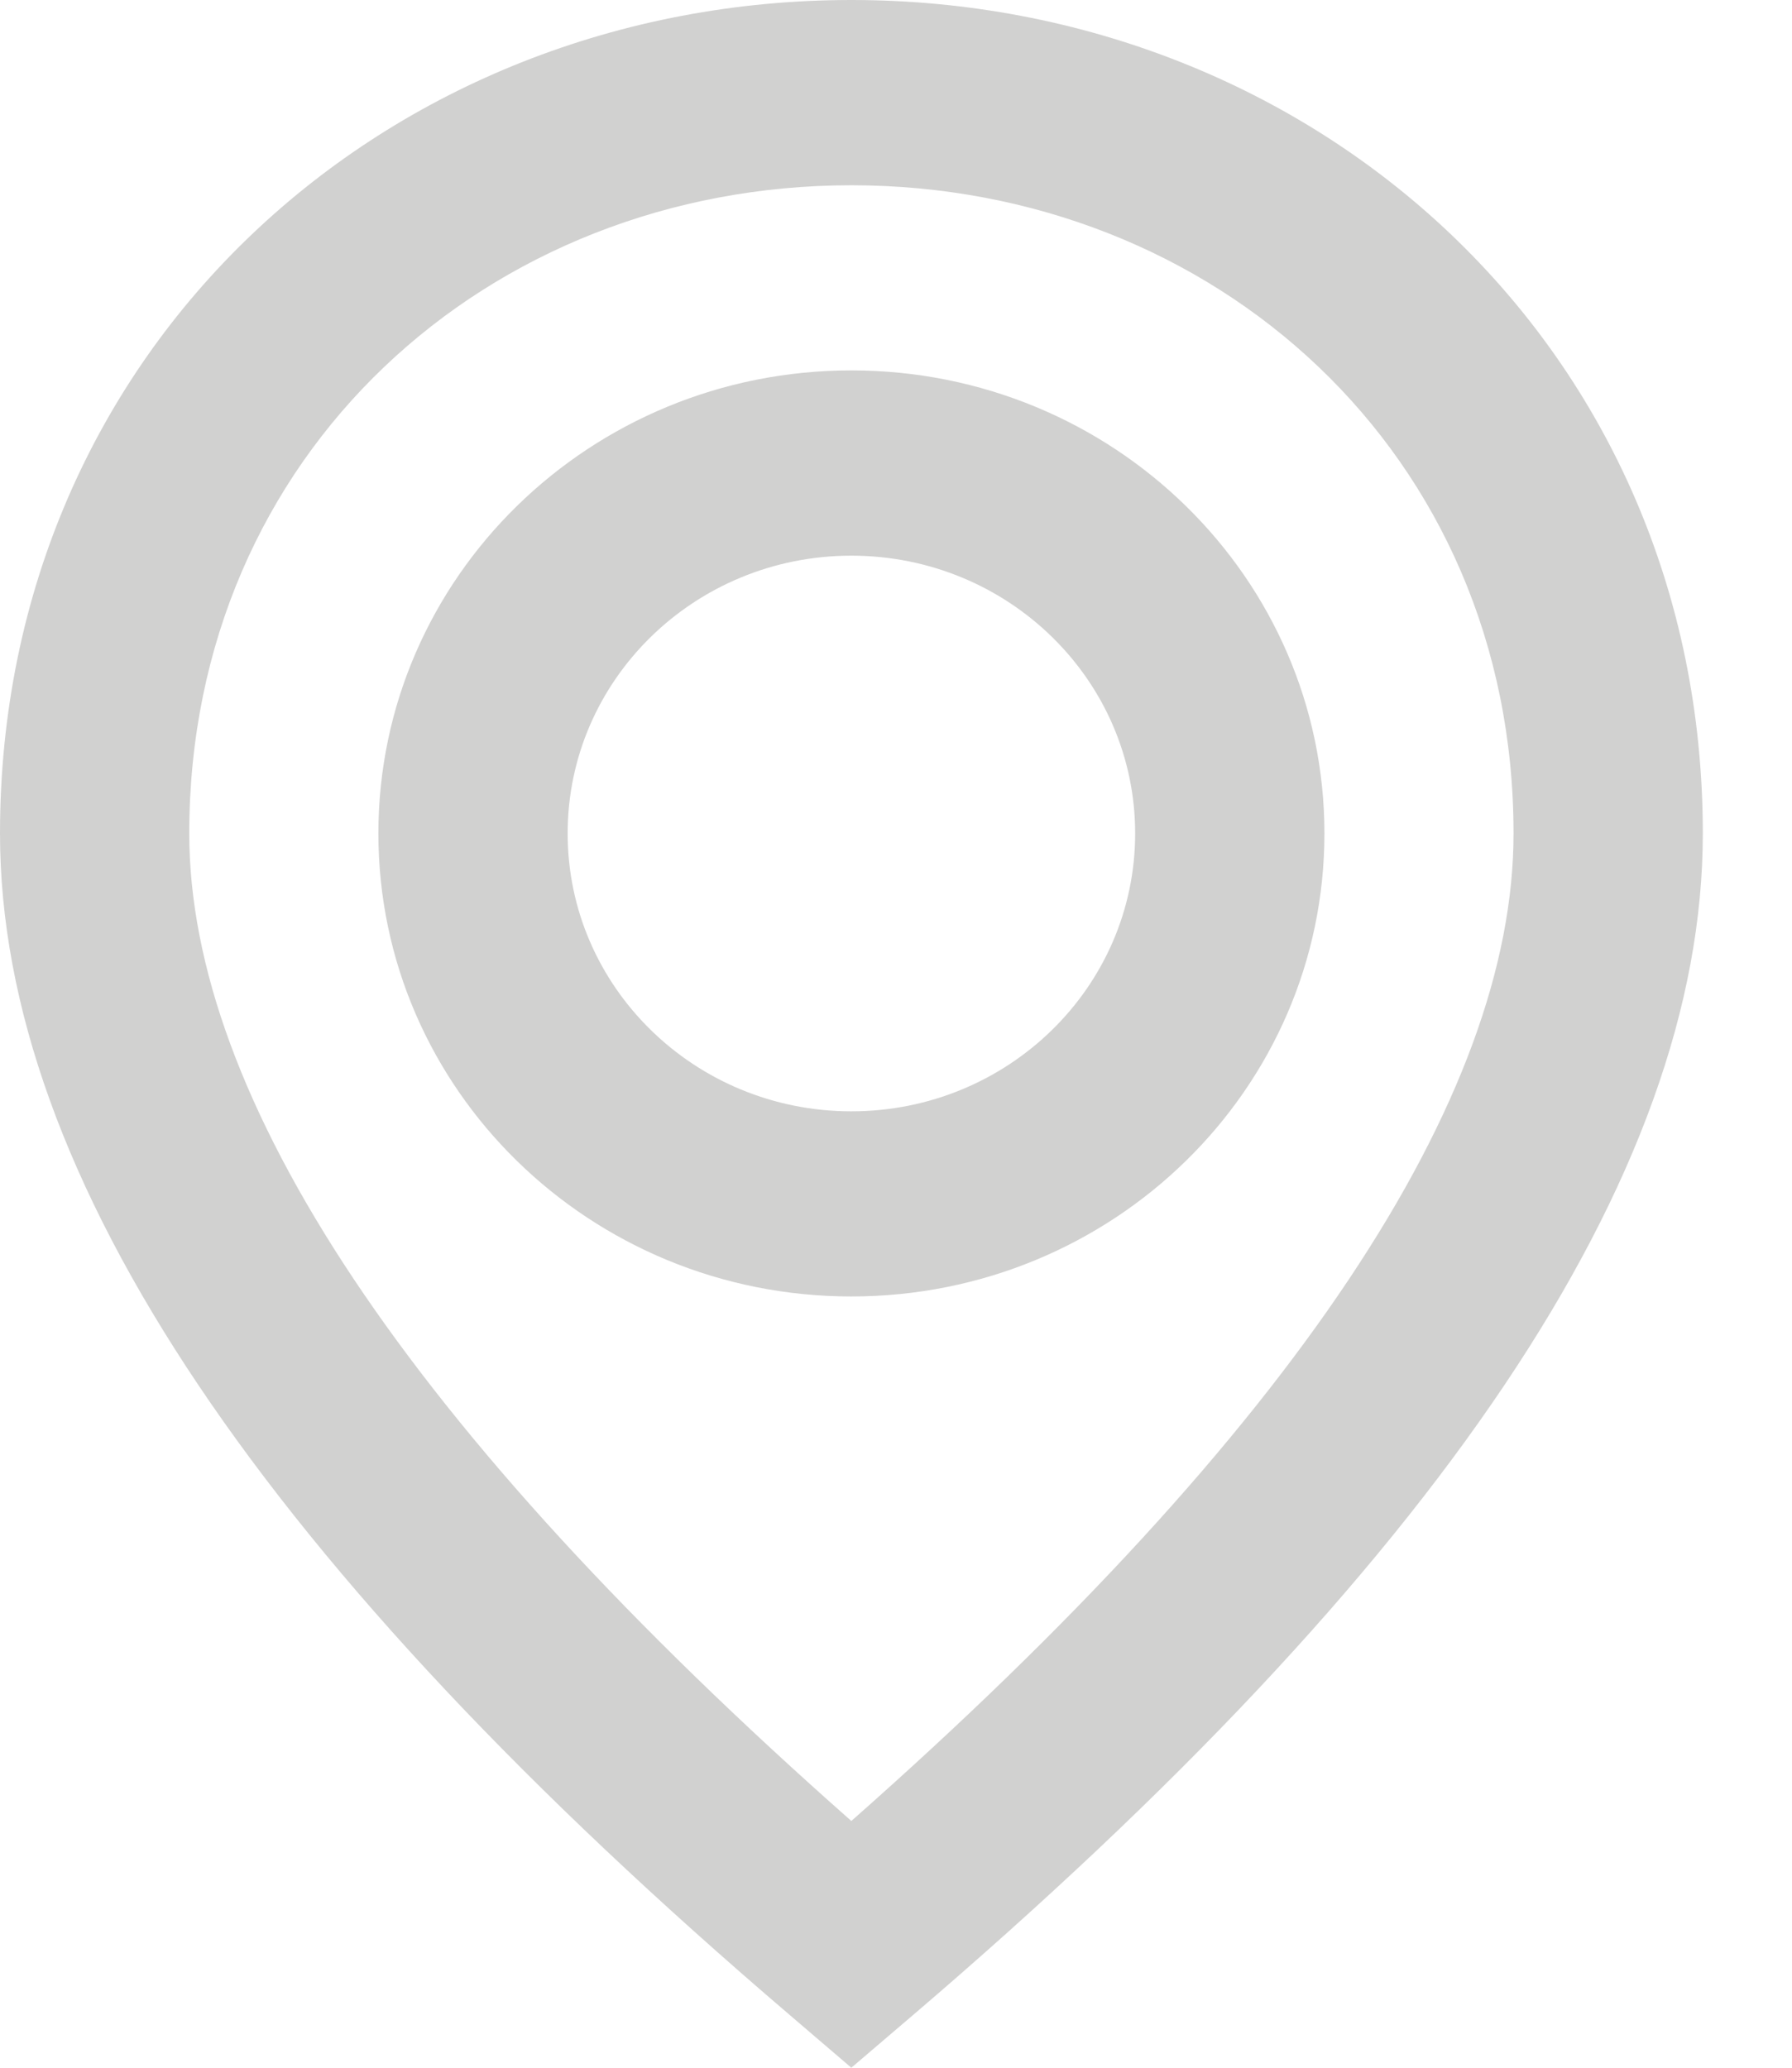 <?xml version="1.0" encoding="UTF-8"?> <svg xmlns="http://www.w3.org/2000/svg" width="13" height="15" viewBox="0 0 13 15" fill="none"><path fill-rule="evenodd" clip-rule="evenodd" d="M6.628 14.614L6.176 15L5.725 14.614C1.929 11.37 0 8.537 0 6.046C0 2.52 2.812 0 6.176 0C9.541 0 12.353 2.52 12.353 6.046C12.353 8.537 10.424 11.37 6.628 14.614ZM1.373 6.046C1.373 7.96 2.956 10.368 6.176 13.21C9.397 10.368 10.98 7.96 10.98 6.046C10.98 3.29 8.809 1.344 6.176 1.344C3.544 1.344 1.373 3.29 1.373 6.046ZM6.176 2.687C8.072 2.687 9.608 4.191 9.608 6.046C9.608 7.902 8.072 9.405 6.176 9.405C4.281 9.405 2.745 7.902 2.745 6.046C2.745 4.191 4.281 2.687 6.176 2.687ZM6.176 4.031C5.039 4.031 4.118 4.933 4.118 6.046C4.118 7.159 5.039 8.062 6.176 8.062C7.314 8.062 8.235 7.159 8.235 6.046C8.235 4.933 7.314 4.031 6.176 4.031Z" fill="#D1D1D0"></path></svg> 